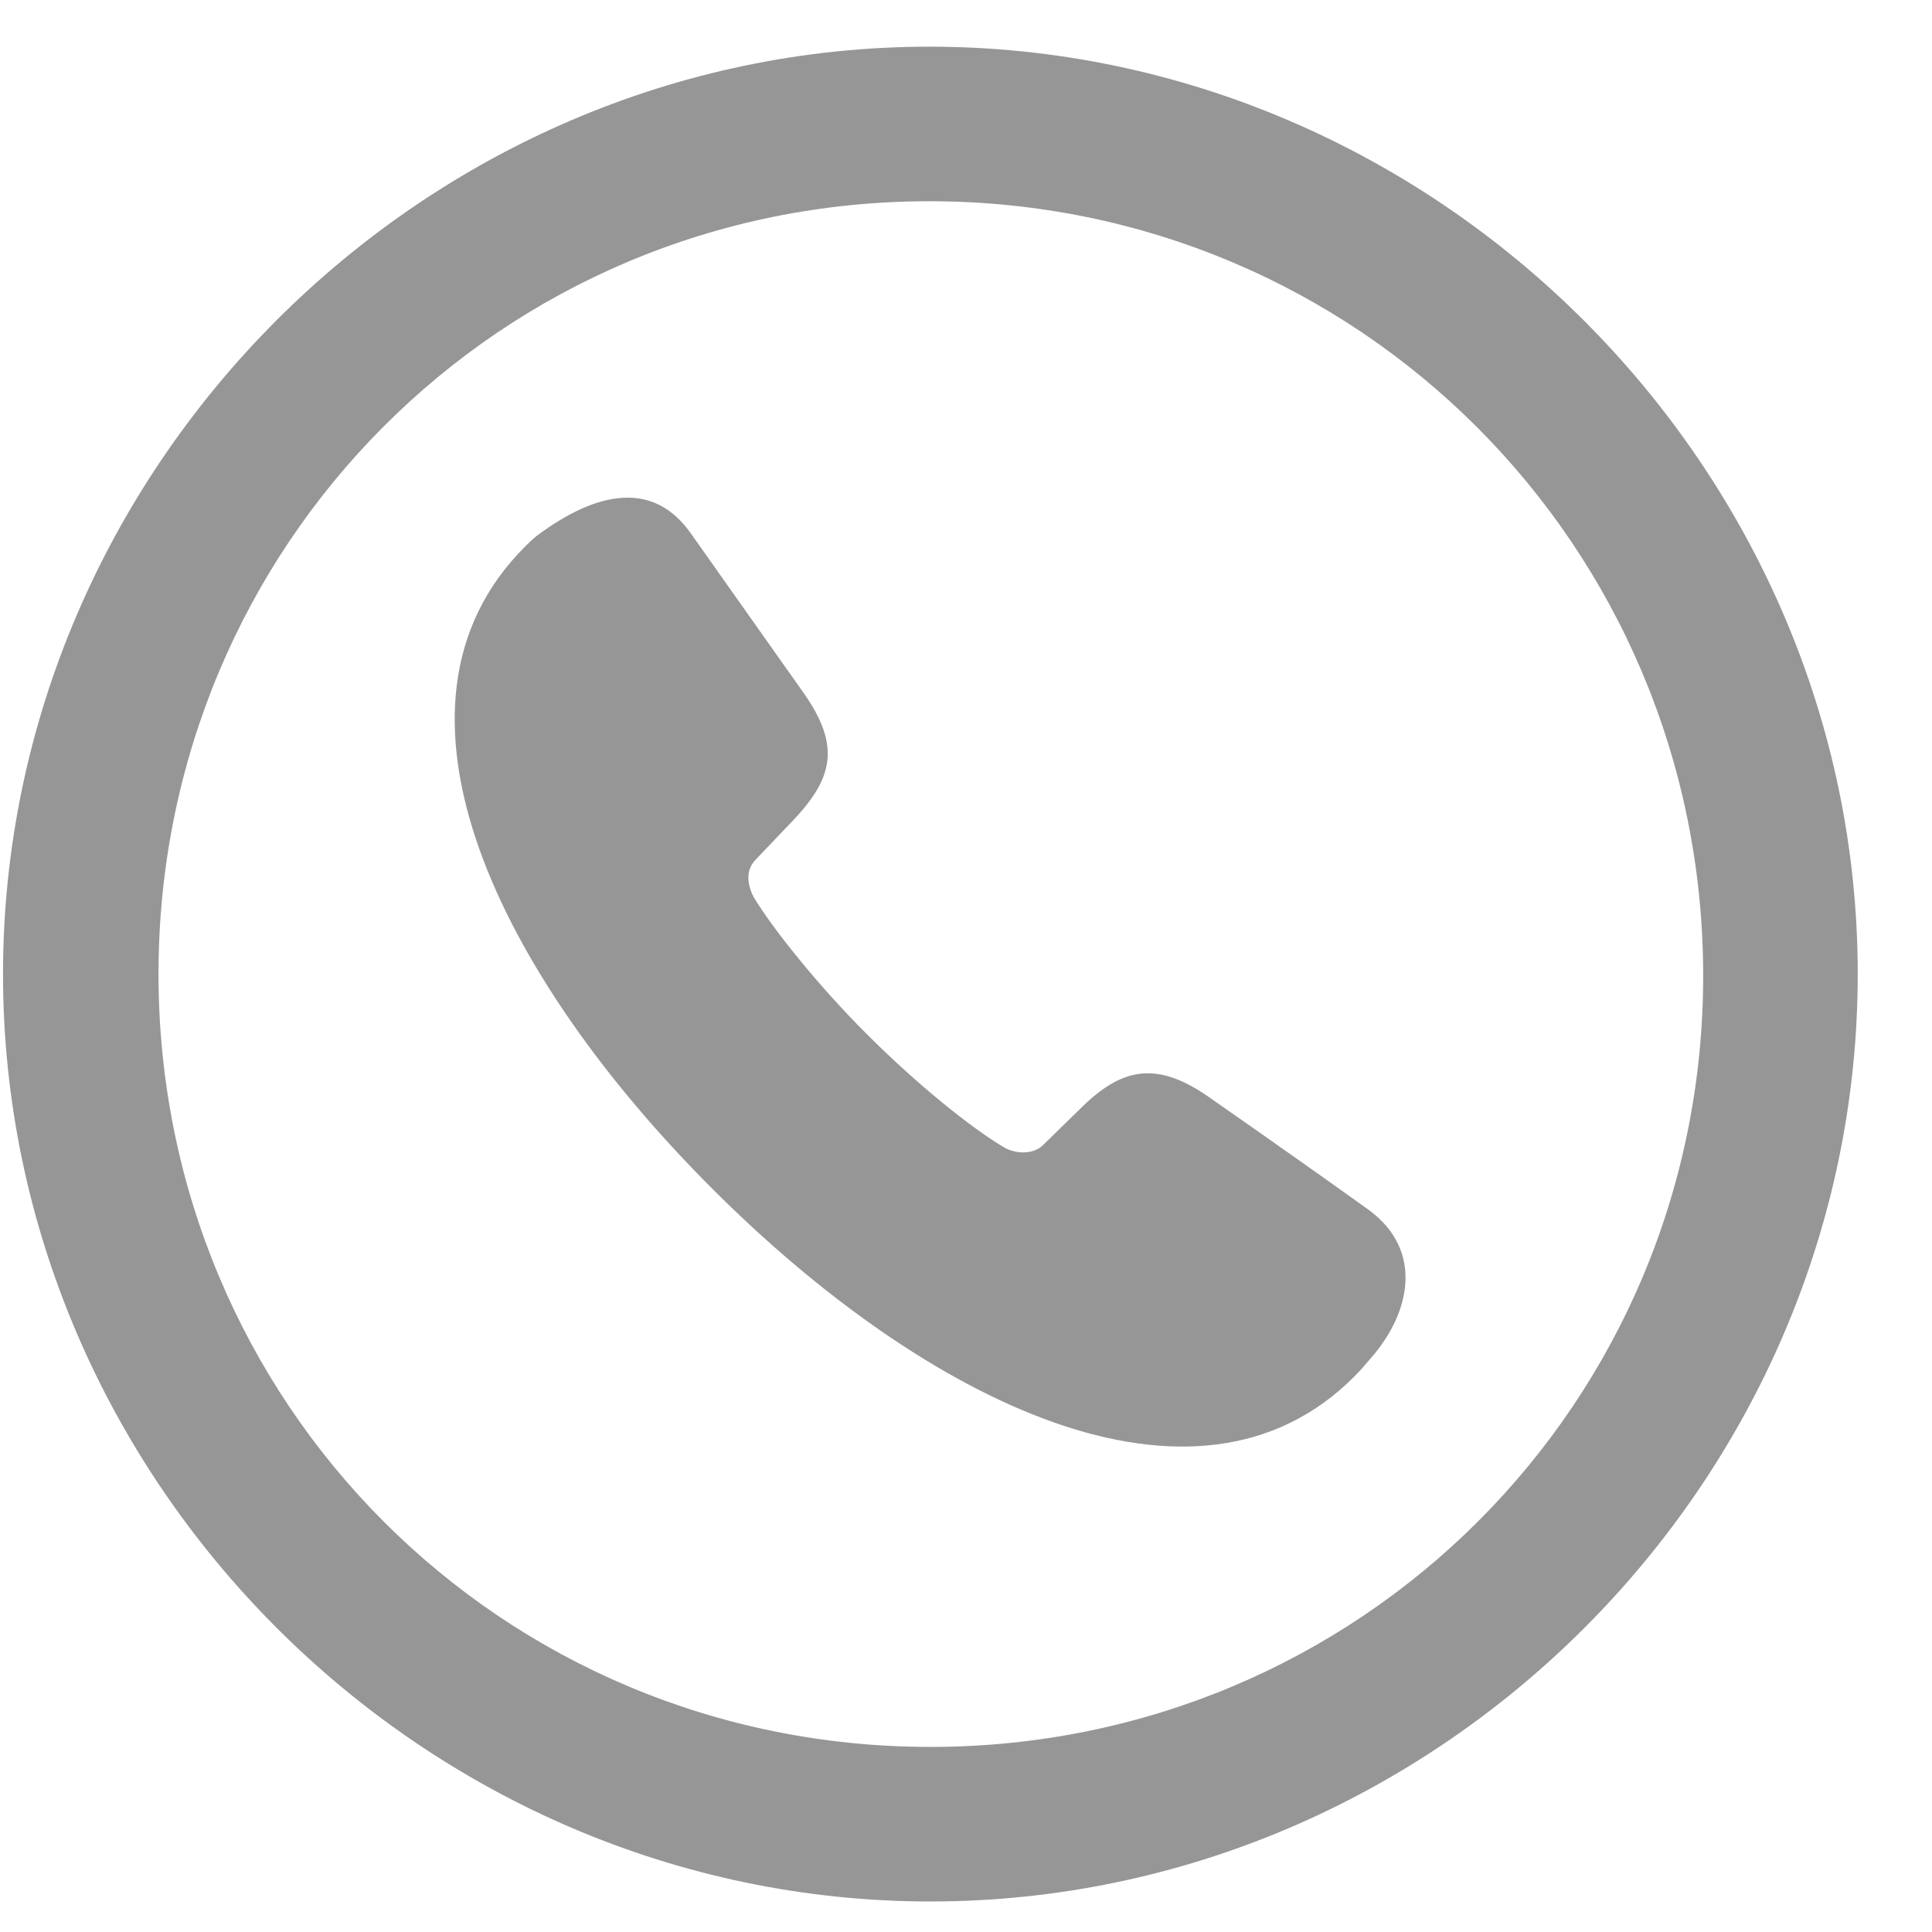 <svg width="25" height="25" viewBox="0 0 25 25" fill="none" xmlns="http://www.w3.org/2000/svg">
<path d="M12.039 24.605C18.604 24.605 24.039 19.169 24.039 12.604C24.039 6.052 18.592 0.604 12.027 0.604C5.474 0.604 0.039 6.052 0.039 12.604C0.039 19.169 5.486 24.605 12.039 24.605ZM12.039 22.605C6.486 22.605 2.051 18.157 2.051 12.604C2.051 7.063 6.474 2.604 12.027 2.604C17.58 2.604 22.027 7.063 22.039 12.604C22.051 18.157 17.592 22.605 12.039 22.605ZM9.216 15.381C11.968 18.134 15.463 19.875 17.521 17.816C17.604 17.734 17.663 17.663 17.733 17.581C18.262 16.981 18.416 16.181 17.721 15.663C17.18 15.275 16.616 14.875 15.639 14.193C14.945 13.71 14.498 13.828 13.968 14.357L13.498 14.816C13.368 14.946 13.133 14.934 12.98 14.84C12.568 14.593 11.874 14.04 11.216 13.381C10.568 12.734 9.992 12.005 9.757 11.616C9.686 11.487 9.627 11.275 9.78 11.122L10.251 10.628C10.78 10.075 10.886 9.652 10.392 8.957L8.945 6.91C8.463 6.216 7.733 6.346 6.945 6.934C6.886 6.981 6.839 7.028 6.792 7.075C4.721 9.146 6.474 12.64 9.216 15.381Z" fill="#969696"/>
</svg>
